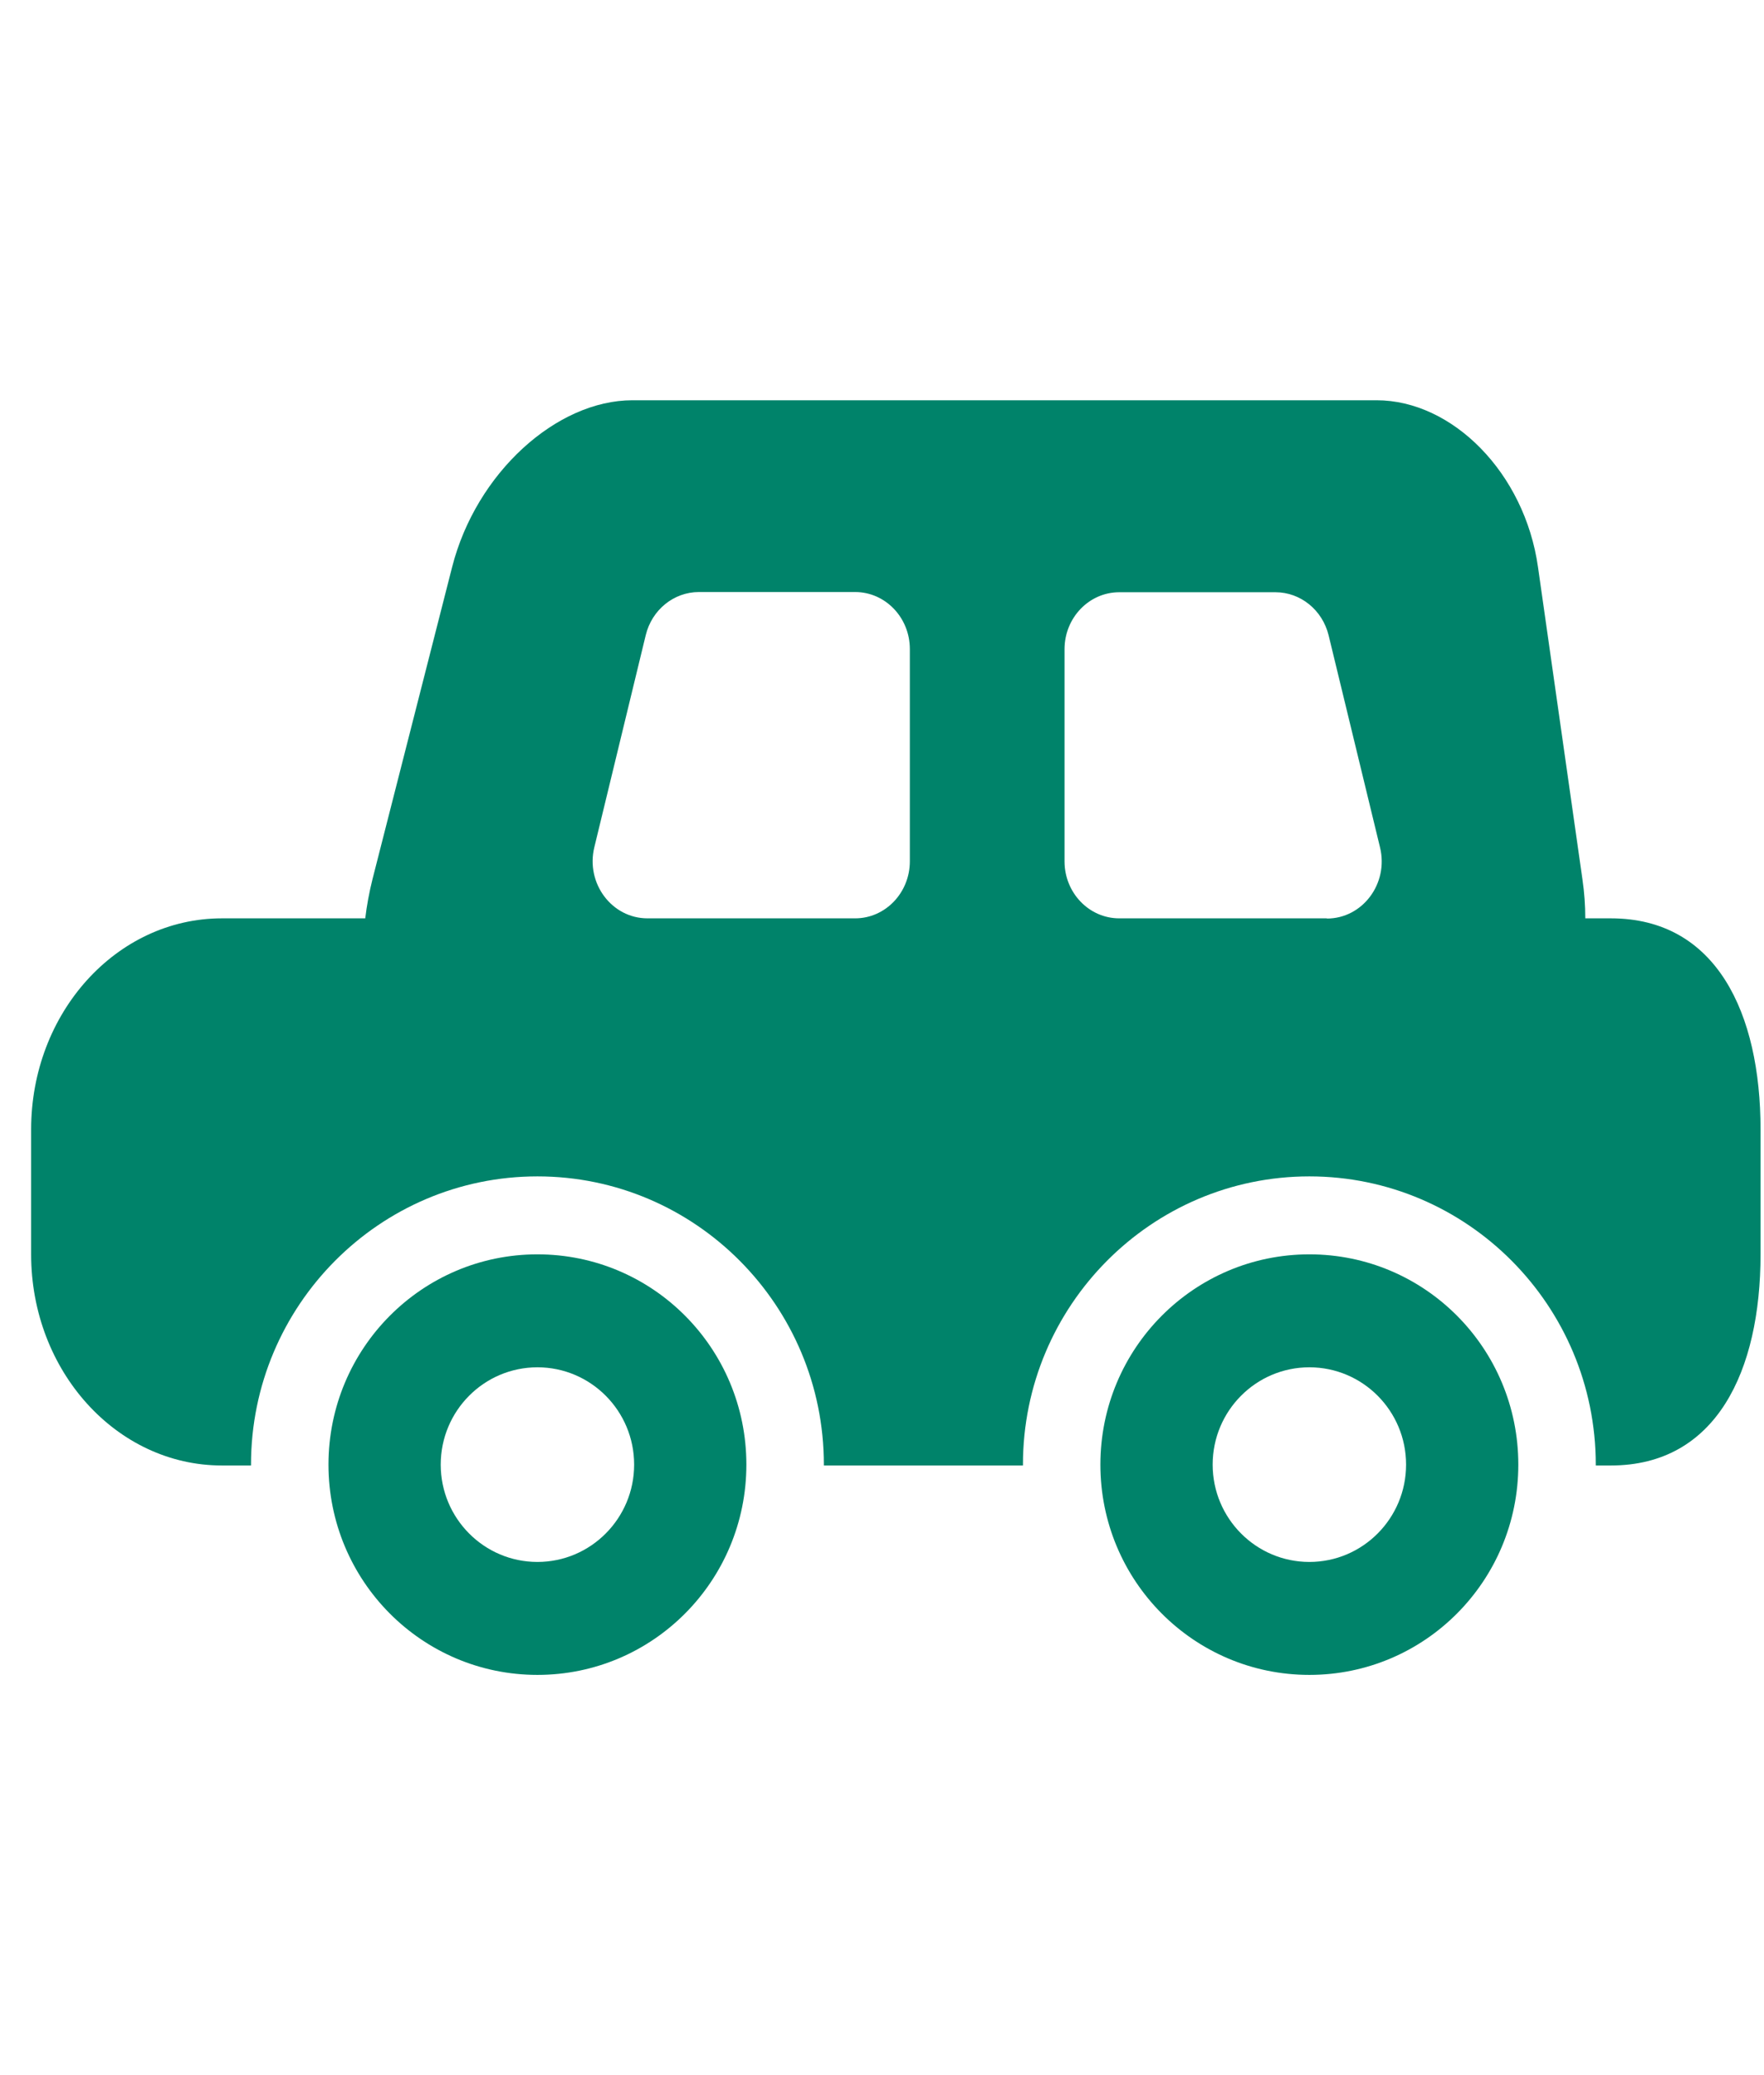 <svg width="51" height="60" viewBox="0 0 51 60" fill="none" xmlns="http://www.w3.org/2000/svg">
<g clip-path="url(#clip0_256_10978)">
<path d="M46.573 26.553H45.833C45.833 26.183 45.807 25.808 45.751 25.426L44.466 16.398C44.081 13.667 41.987 11.573 39.798 11.573H18.284C16.095 11.573 13.767 13.667 13.071 16.398L10.768 25.426C10.673 25.808 10.604 26.183 10.56 26.553H6.416C3.367 26.553 0.9 29.284 0.9 32.658V36.268C0.9 39.636 3.367 42.373 6.416 42.373H7.257C7.257 42.373 7.257 42.354 7.257 42.348C7.257 37.751 10.971 34.014 15.538 34.014C20.105 34.014 23.819 37.751 23.819 42.348C23.819 42.354 23.819 42.367 23.819 42.373H29.575C29.575 42.373 29.575 42.354 29.575 42.348C29.575 37.751 33.289 34.014 37.856 34.014C42.423 34.014 46.136 37.751 46.136 42.348C46.136 42.354 46.136 42.367 46.136 42.373H46.573C49.622 42.373 50.9 39.642 50.9 36.268V32.658C50.9 29.29 49.622 26.553 46.573 26.553ZM26.305 24.904C26.305 25.814 25.596 26.553 24.723 26.553H18.72C17.689 26.553 16.93 25.541 17.183 24.497L18.669 18.366C18.846 17.634 19.479 17.118 20.207 17.118H24.723C25.596 17.118 26.305 17.856 26.305 18.767V24.898V24.904ZM38.362 26.553H32.359C31.486 26.553 30.777 25.814 30.777 24.904V18.773C30.777 17.863 31.486 17.124 32.359 17.124H36.875C37.603 17.124 38.235 17.64 38.413 18.372L39.899 24.503C40.152 25.547 39.393 26.559 38.362 26.559V26.553Z" fill="#00836A"/>
<path d="M15.538 36.268C12.204 36.268 9.497 38.986 9.497 42.348C9.497 45.709 12.198 48.428 15.538 48.428C18.878 48.428 21.579 45.709 21.579 42.348C21.579 38.986 18.878 36.268 15.538 36.268ZM15.538 45.162C13.994 45.162 12.742 43.901 12.742 42.348C12.742 40.794 13.994 39.534 15.538 39.534C17.081 39.534 18.334 40.794 18.334 42.348C18.334 43.901 17.081 45.162 15.538 45.162Z" fill="#00836A"/>
<path d="M37.856 36.268C34.522 36.268 31.814 38.986 31.814 42.348C31.814 45.709 34.516 48.428 37.856 48.428C41.196 48.428 43.897 45.709 43.897 42.348C43.897 38.986 41.196 36.268 37.856 36.268ZM37.856 45.162C36.312 45.162 35.06 43.901 35.06 42.348C35.06 40.794 36.312 39.534 37.856 39.534C39.399 39.534 40.652 40.794 40.652 42.348C40.652 43.901 39.399 45.162 37.856 45.162Z" fill="#00836A"/>
</g>
<defs>
<clipPath id="clip0_256_10978">
<rect width="50" height="60" fill="white" transform="translate(0.9)"/>
</clipPath>
</defs>
</svg>
